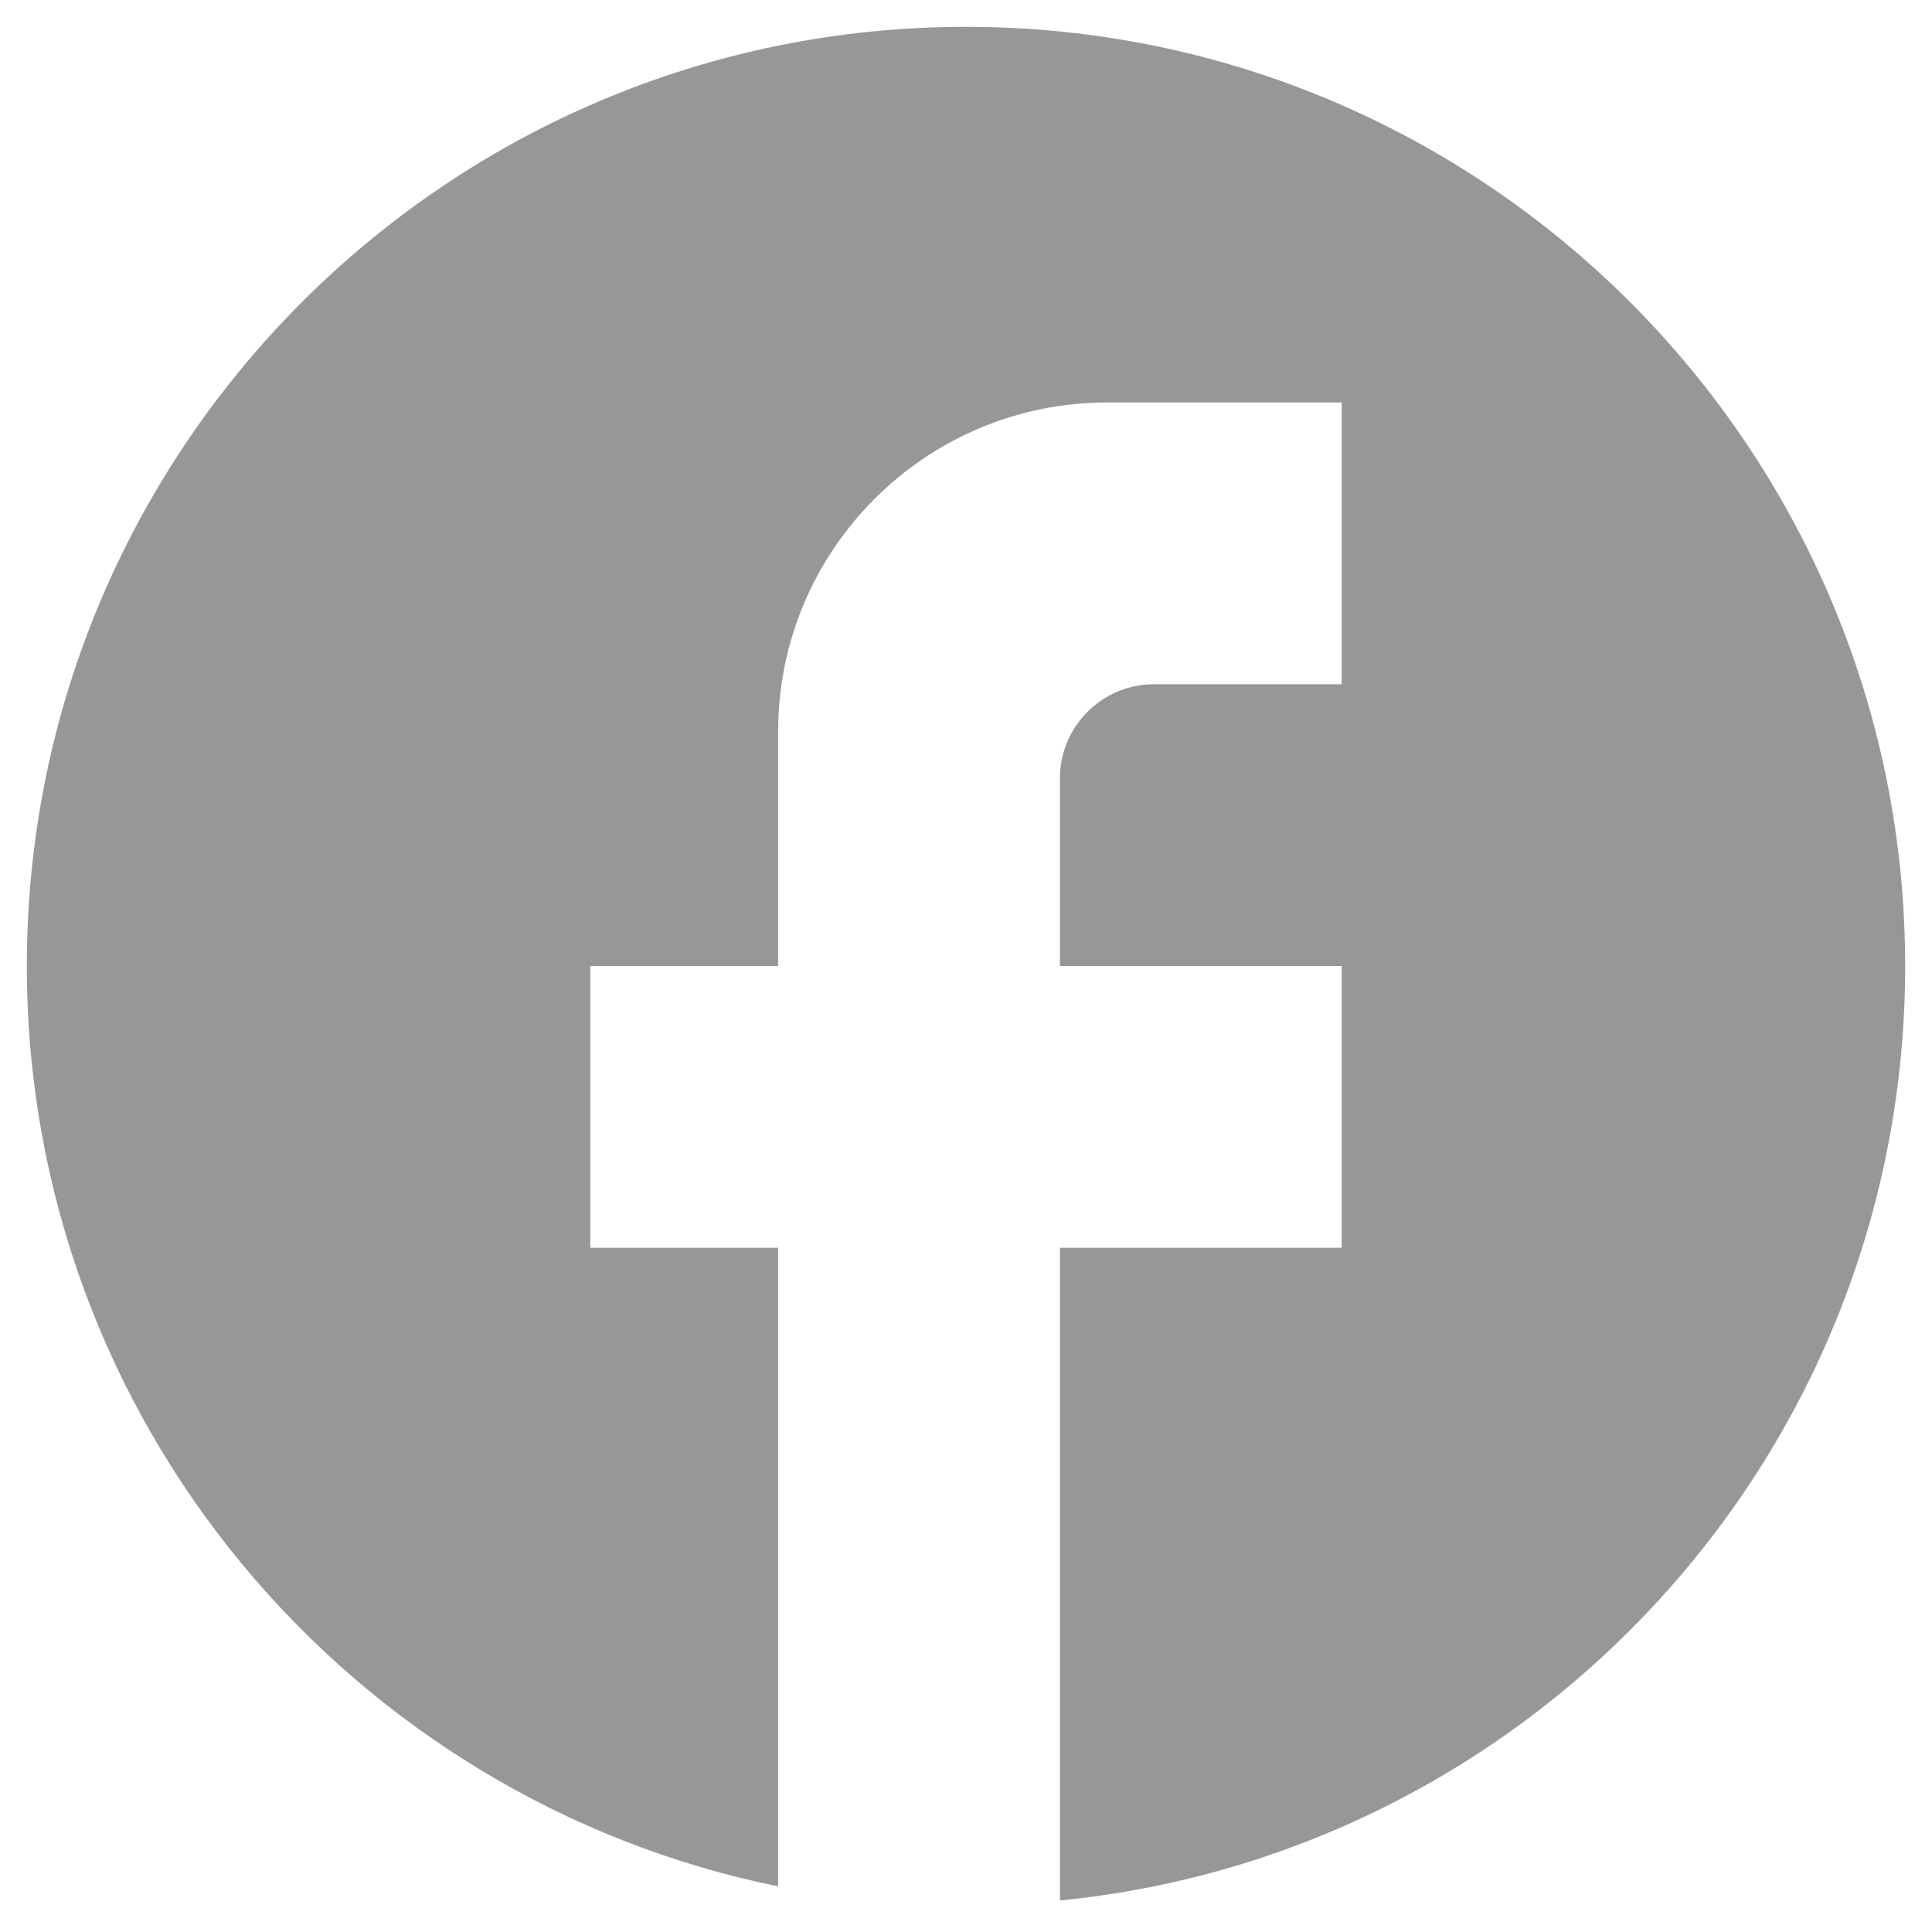 <svg width="36" height="36" viewBox="0 0 36 36" fill="none" xmlns="http://www.w3.org/2000/svg">
<path d="M35.5 18C35.5 8.34 27.66 0.5 18 0.5C8.34 0.5 0.5 8.34 0.5 18C0.5 26.47 6.52 33.523 14.5 35.15V23.25H11V18H14.5V13.625C14.5 10.248 17.247 7.5 20.625 7.5H25V12.75H21.5C20.538 12.75 19.75 13.537 19.75 14.5V18H25V23.25H19.75V35.413C28.587 34.538 35.5 27.082 35.5 18Z" fill="#979797"/>
</svg>
